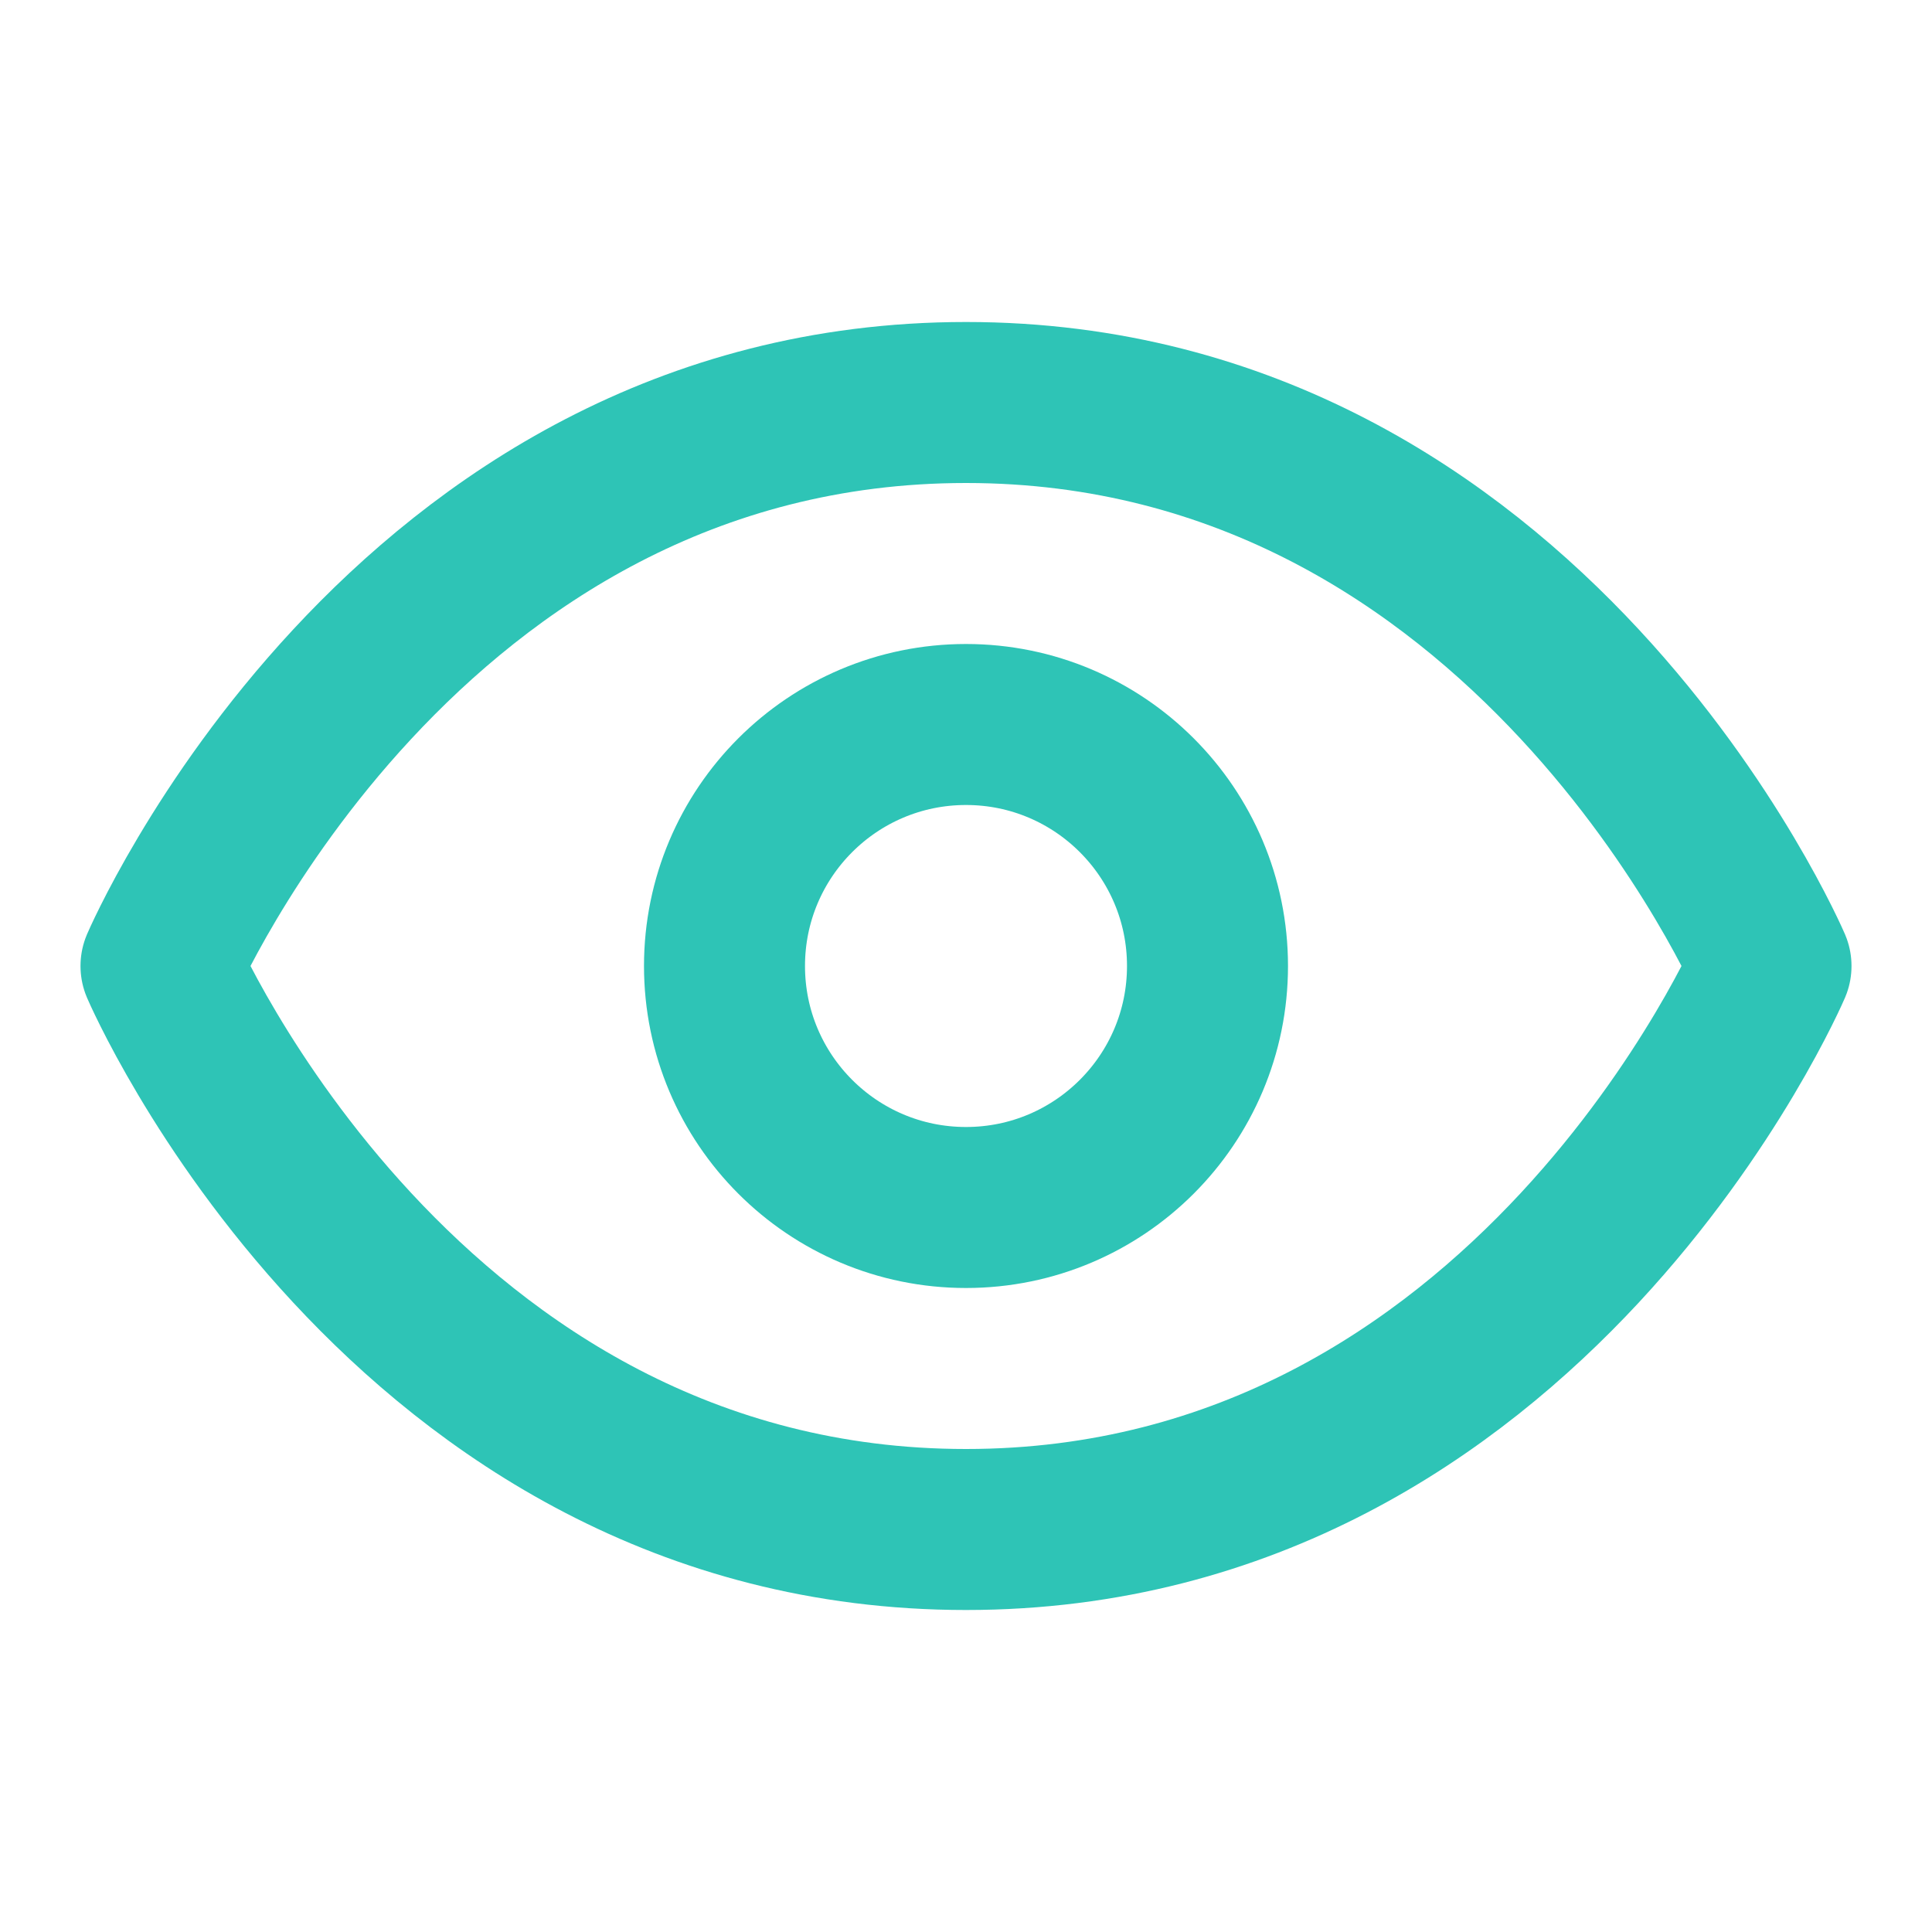 
<svg xmlns="http://www.w3.org/2000/svg" width="24" height="24" viewBox="0 0 24 24" fill="none" stroke="#2EC4B6" stroke-width="2" stroke-linecap="round" stroke-linejoin="round">
  <path d="M2 12s3-7 10-7 10 7 10 7-3 7-10 7-10-7-10-7Z"/>
  <circle cx="12" cy="12" r="3"/>
</svg>
